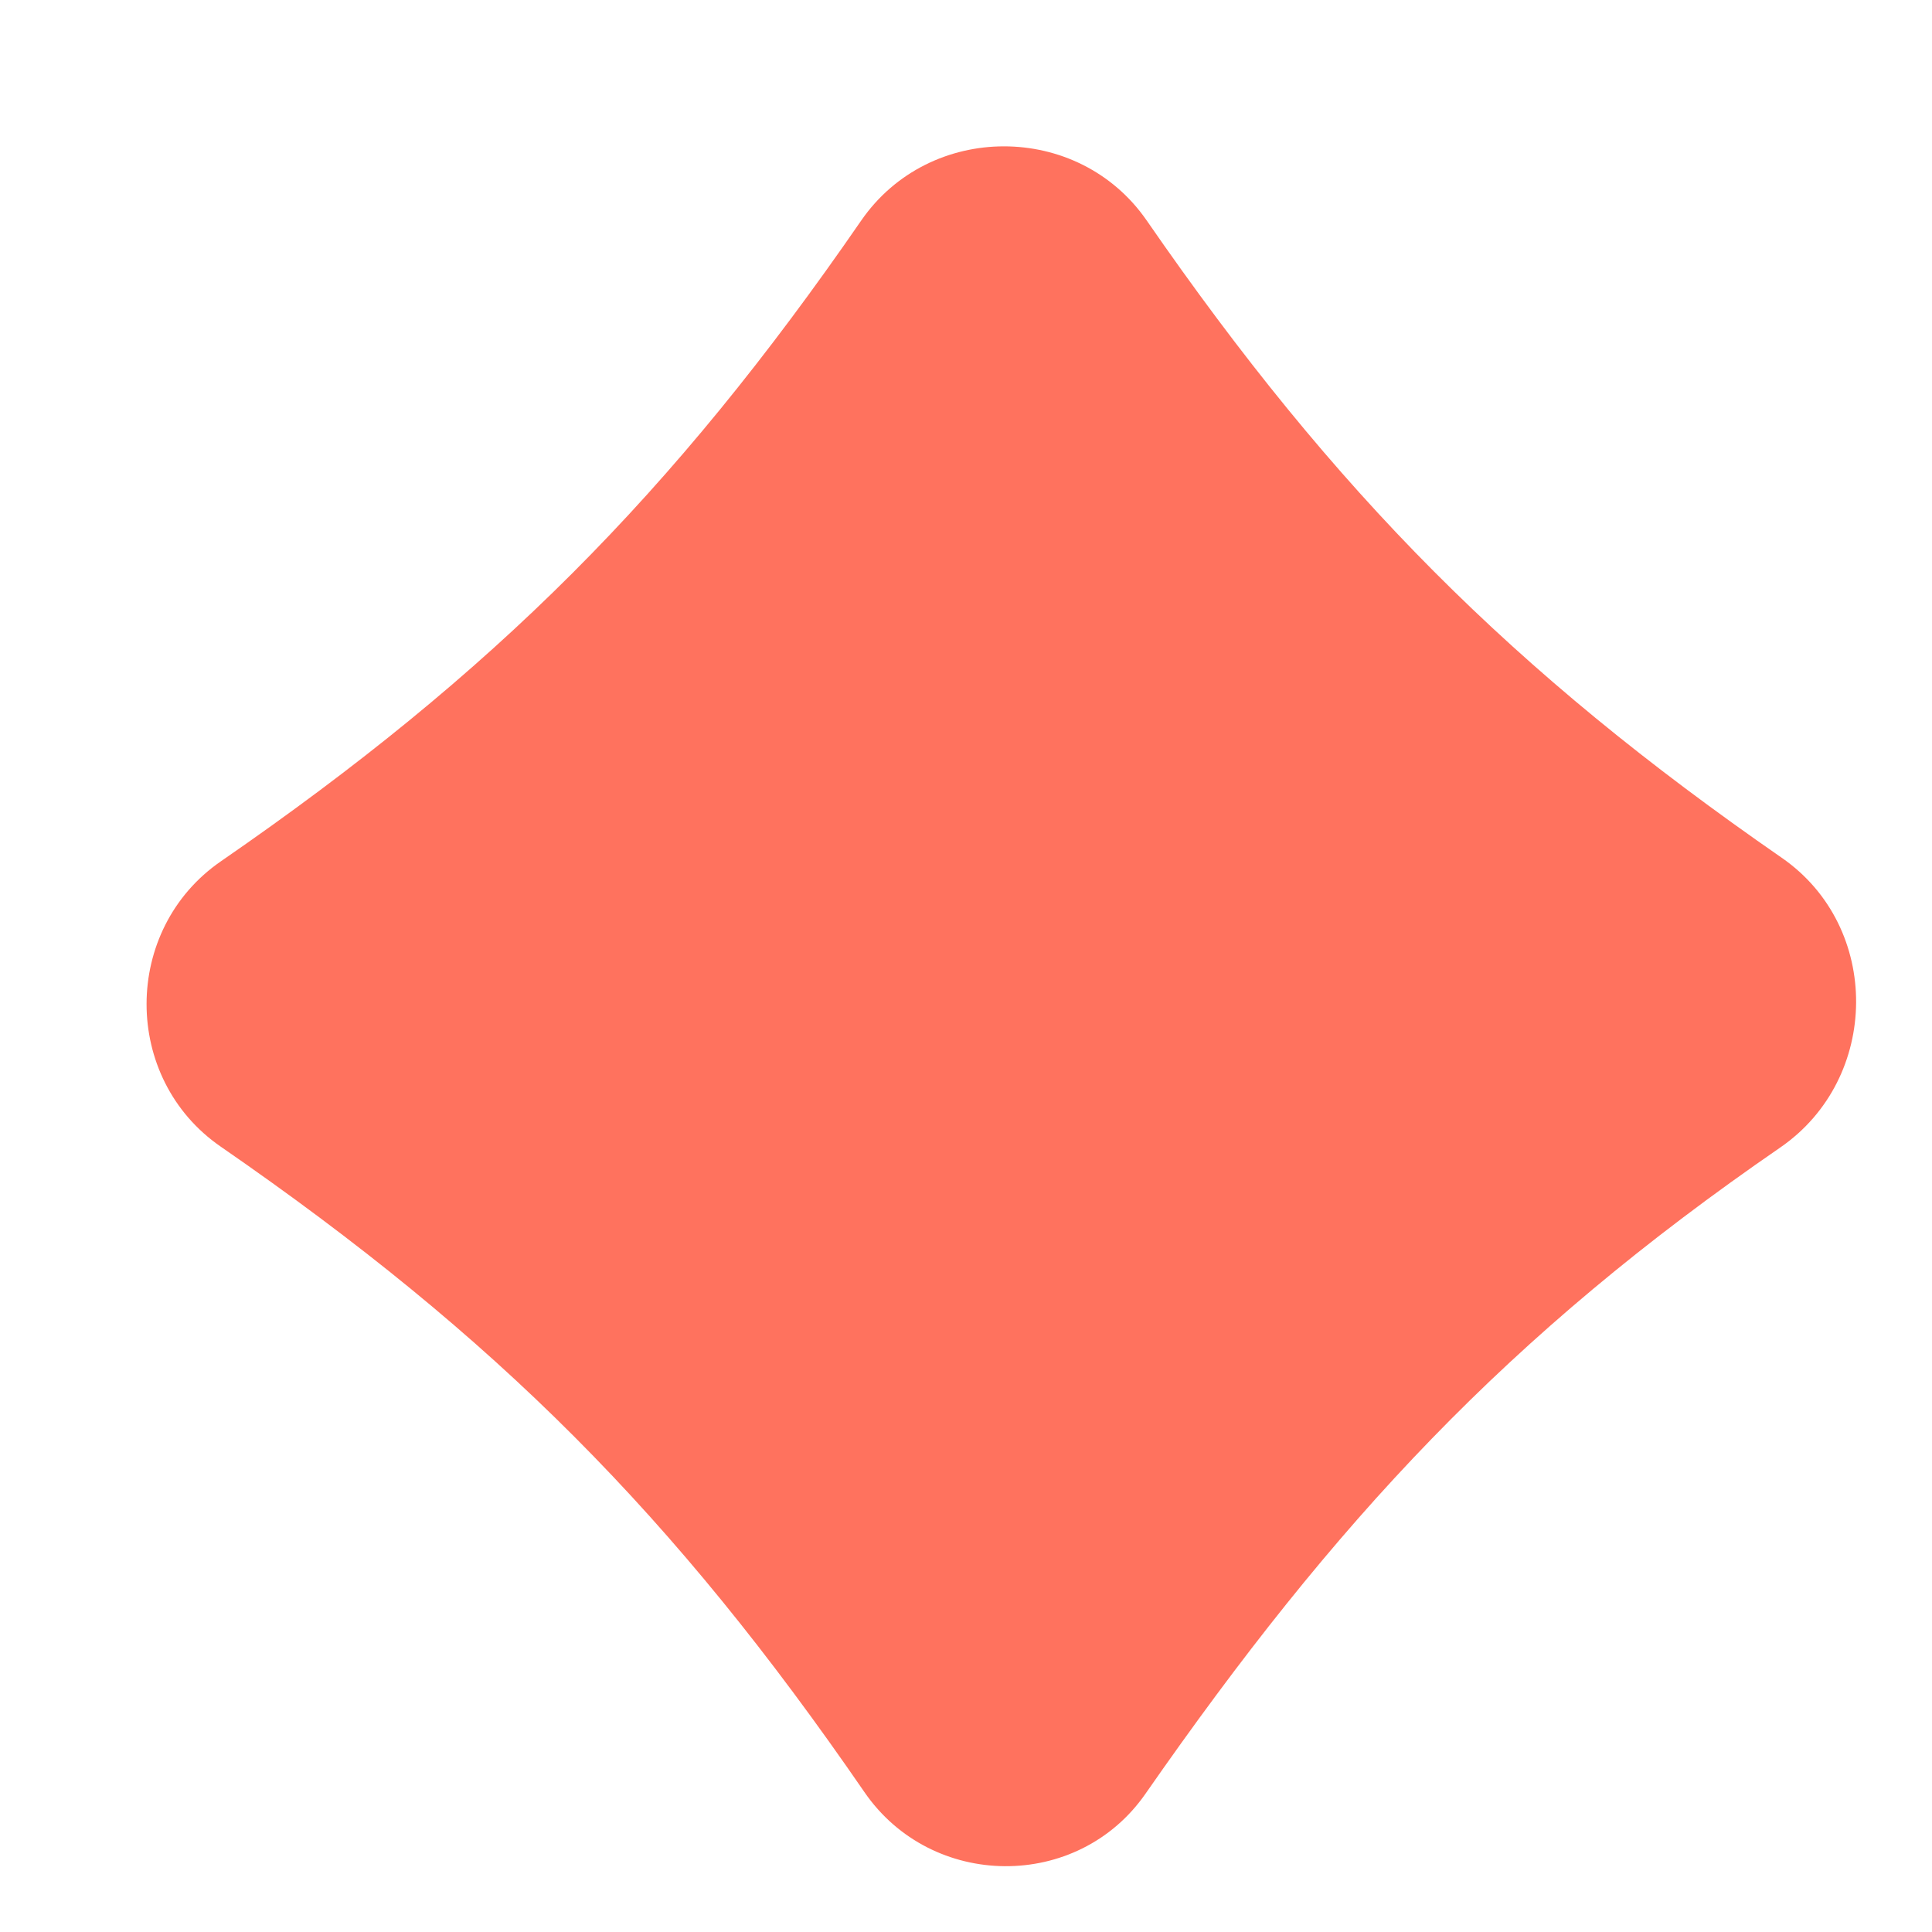 <?xml version="1.0" encoding="UTF-8"?> <svg xmlns="http://www.w3.org/2000/svg" width="12" height="12" viewBox="0 0 12 12" fill="none"> <path d="M5.349 1.37C5.773 0.756 6.697 0.755 7.122 1.369C8.292 3.062 9.397 4.172 11.067 5.328C11.688 5.758 11.68 6.698 11.058 7.127C9.364 8.293 8.295 9.445 7.115 11.141C6.694 11.747 5.787 11.739 5.369 11.131C4.186 9.411 3.084 8.305 1.371 7.122C0.756 6.698 0.757 5.773 1.373 5.349C3.065 4.182 4.177 3.07 5.349 1.37Z" fill="#FF725E"></path> </svg> 